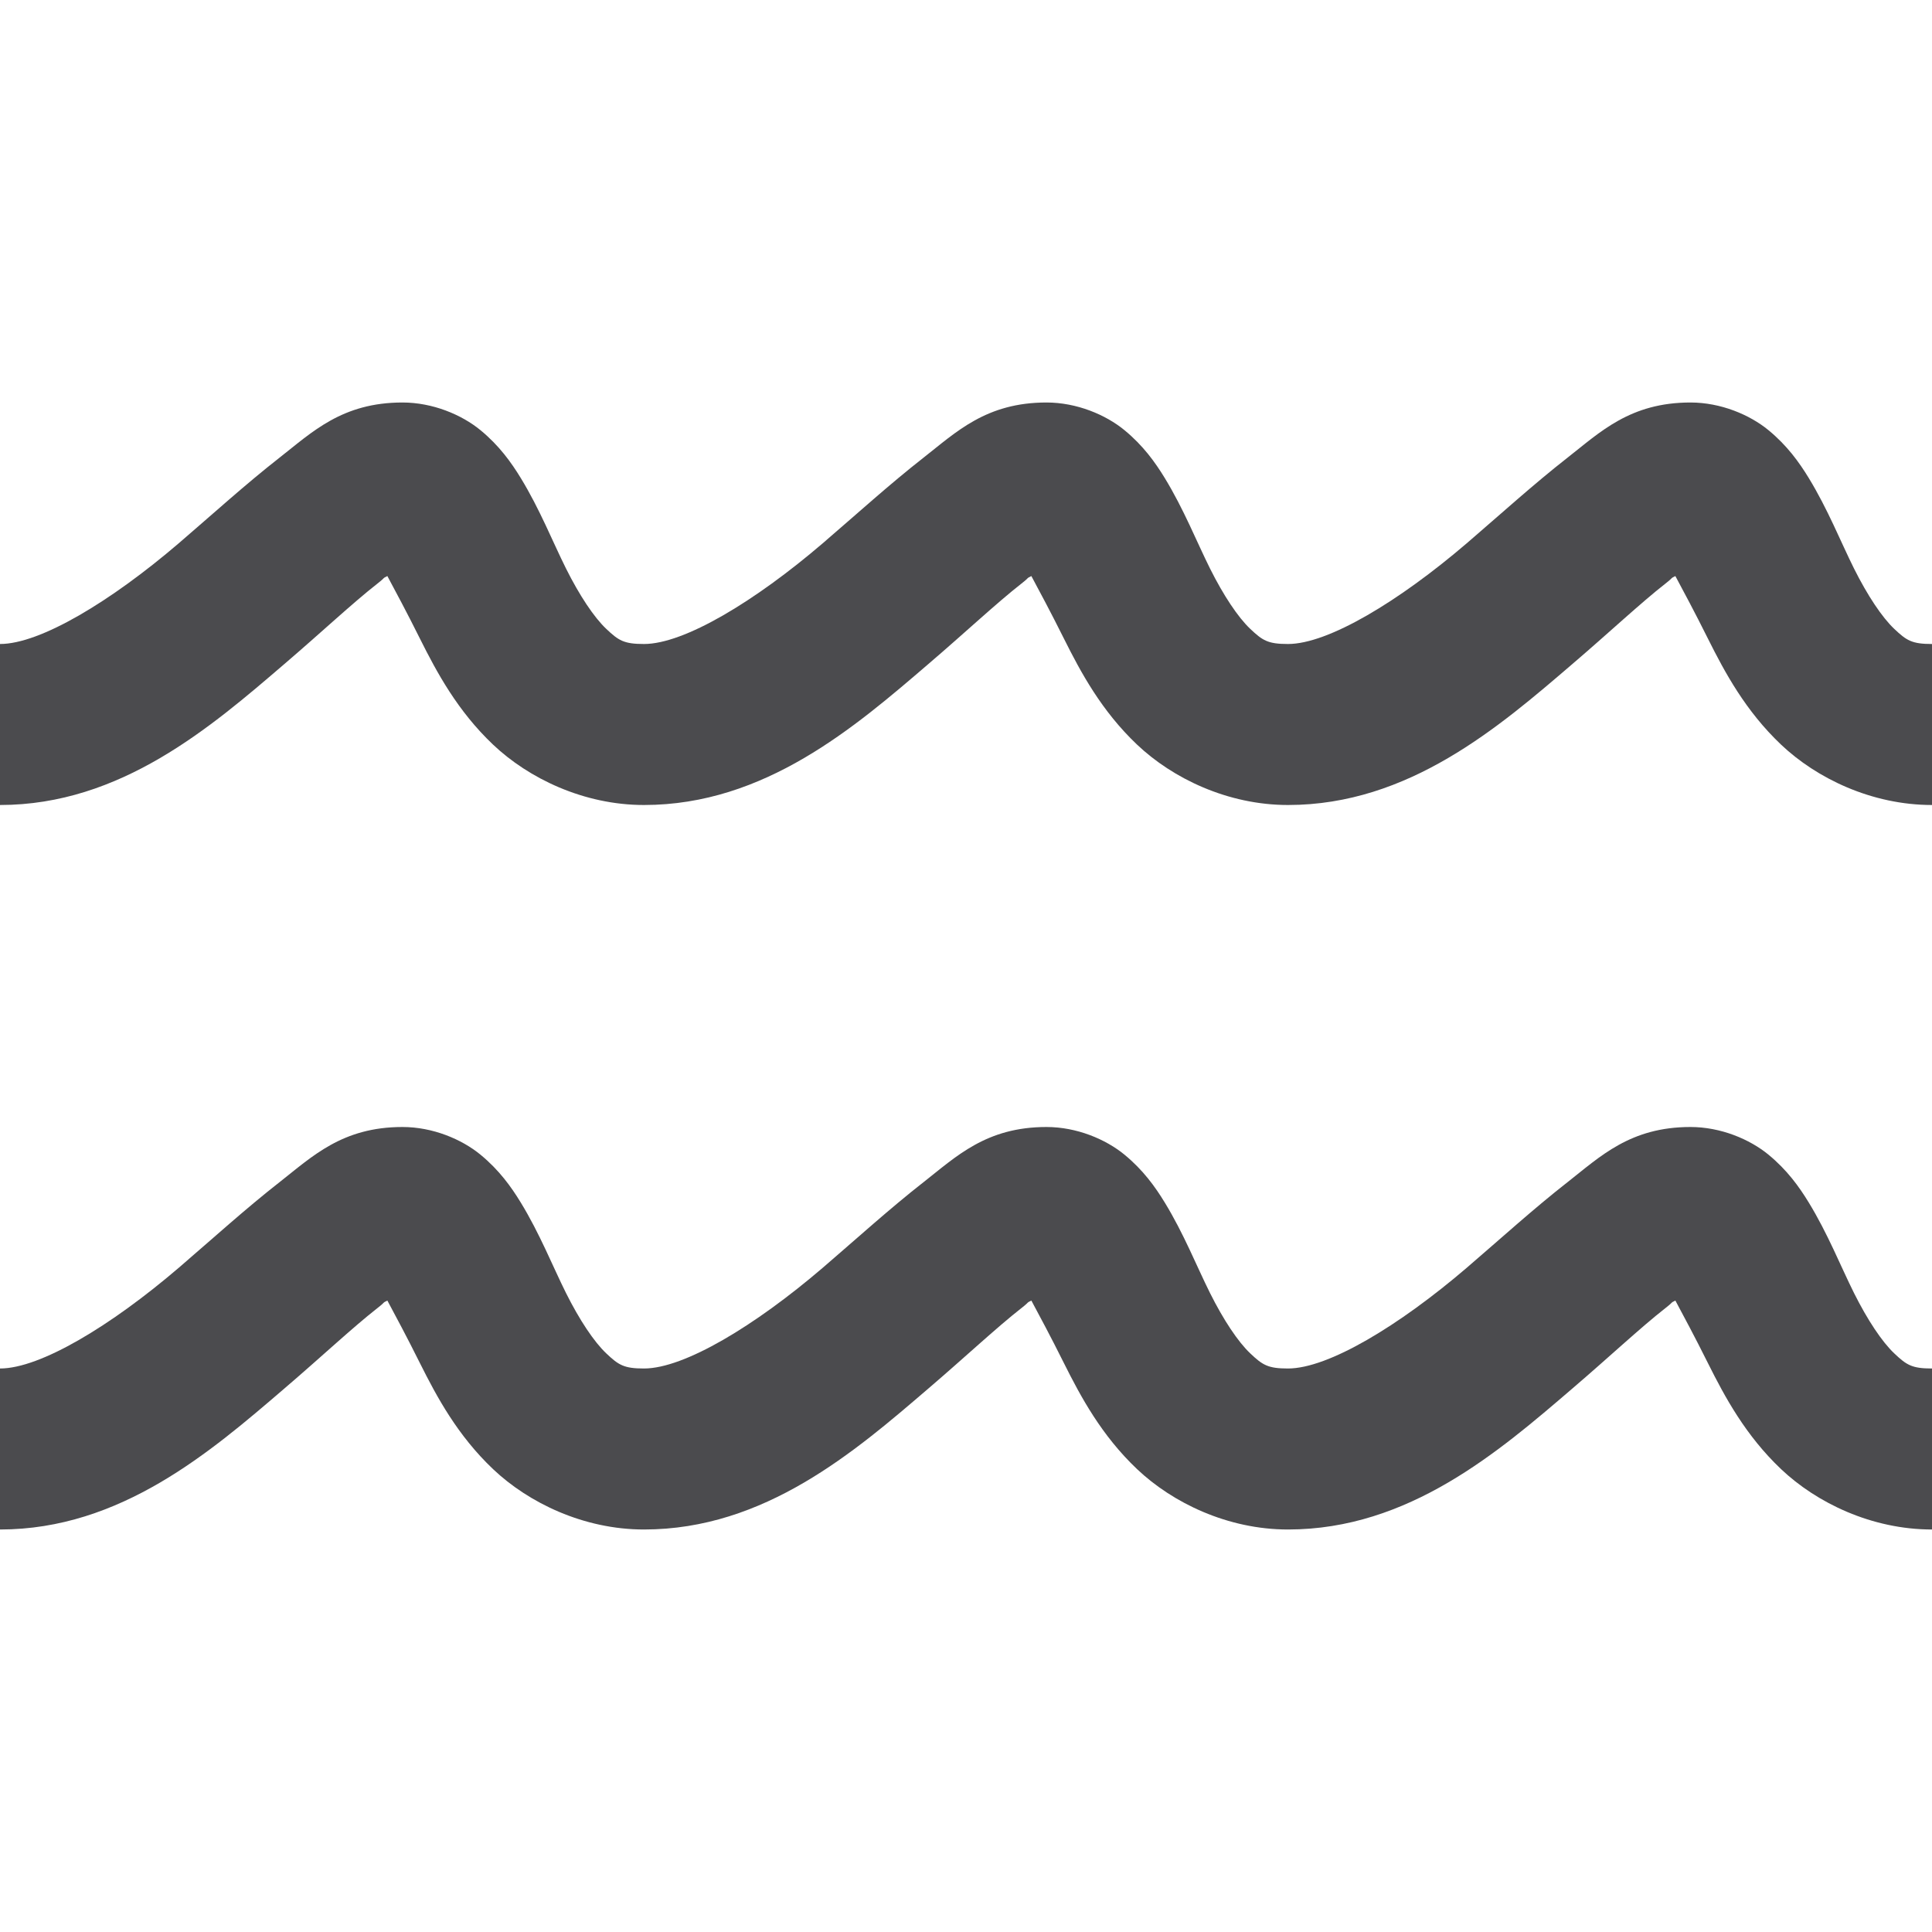 ﻿<svg xmlns="http://www.w3.org/2000/svg" width="48" height="48" viewBox="0 0 24 24" fill="#4b4b4e">
    <path style="text-indent:0;text-align:start;line-height:normal;text-transform:none;block-progression:tb;-inkscape-font-specification:Bitstream Vera Sans" d="M 5 5 C 4.25 5 3.88 5.366 3.469 5.688 C 3.058 6.009 2.638 6.39 2.219 6.75 C 1.379 7.469 0.5 8 0 8 L 0 10 C 1.5 10 2.621 9.031 3.531 8.25 C 3.987 7.86 4.38 7.491 4.688 7.25 C 4.808 7.156 4.737 7.194 4.812 7.156 C 4.916 7.351 5.045 7.589 5.219 7.938 C 5.426 8.352 5.684 8.832 6.125 9.25 C 6.566 9.668 7.25 10 8 10 C 9.5 10 10.621 9.031 11.531 8.25 C 11.987 7.86 12.38 7.491 12.688 7.25 C 12.808 7.156 12.737 7.194 12.812 7.156 C 12.916 7.351 13.045 7.589 13.219 7.938 C 13.426 8.352 13.684 8.832 14.125 9.25 C 14.566 9.668 15.25 10 16 10 C 17.5 10 18.621 9.031 19.531 8.25 C 19.987 7.86 20.38 7.491 20.688 7.25 C 20.808 7.156 20.737 7.194 20.812 7.156 C 20.916 7.351 21.045 7.589 21.219 7.938 C 21.426 8.352 21.684 8.832 22.125 9.25 C 22.566 9.668 23.25 10 24 10 L 24 8 C 23.75 8 23.684 7.957 23.531 7.812 C 23.379 7.668 23.199 7.398 23.031 7.062 C 22.864 6.727 22.706 6.326 22.469 5.938 C 22.35 5.743 22.201 5.535 21.969 5.344 C 21.736 5.152 21.375 5 21 5 C 20.25 5 19.88 5.366 19.469 5.688 C 19.058 6.009 18.638 6.39 18.219 6.75 C 17.379 7.469 16.5 8 16 8 C 15.75 8 15.684 7.957 15.531 7.812 C 15.379 7.668 15.199 7.398 15.031 7.062 C 14.864 6.727 14.706 6.326 14.469 5.938 C 14.35 5.743 14.201 5.535 13.969 5.344 C 13.736 5.152 13.375 5 13 5 C 12.25 5 11.88 5.366 11.469 5.688 C 11.058 6.009 10.638 6.39 10.219 6.75 C 9.379 7.469 8.5 8 8 8 C 7.75 8 7.684 7.957 7.531 7.812 C 7.379 7.668 7.199 7.398 7.031 7.062 C 6.864 6.727 6.706 6.326 6.469 5.938 C 6.35 5.743 6.201 5.535 5.969 5.344 C 5.736 5.152 5.375 5 5 5 z M 5 14 C 4.25 14 3.88 14.366 3.469 14.688 C 3.058 15.009 2.638 15.39 2.219 15.75 C 1.379 16.469 0.5 17 0 17 L 0 19 C 1.5 19 2.621 18.031 3.531 17.25 C 3.987 16.86 4.38 16.491 4.688 16.25 C 4.808 16.156 4.737 16.194 4.812 16.156 C 4.916 16.351 5.045 16.589 5.219 16.938 C 5.426 17.352 5.684 17.832 6.125 18.25 C 6.566 18.668 7.25 19 8 19 C 9.5 19 10.621 18.031 11.531 17.25 C 11.987 16.86 12.38 16.491 12.688 16.25 C 12.808 16.156 12.737 16.194 12.812 16.156 C 12.916 16.351 13.045 16.589 13.219 16.938 C 13.426 17.352 13.684 17.832 14.125 18.25 C 14.566 18.668 15.25 19 16 19 C 17.5 19 18.621 18.031 19.531 17.25 C 19.987 16.86 20.38 16.491 20.688 16.25 C 20.808 16.156 20.737 16.194 20.812 16.156 C 20.916 16.351 21.045 16.589 21.219 16.938 C 21.426 17.352 21.684 17.832 22.125 18.25 C 22.566 18.668 23.25 19 24 19 L 24 17 C 23.75 17 23.684 16.957 23.531 16.812 C 23.379 16.668 23.199 16.398 23.031 16.062 C 22.864 15.727 22.706 15.326 22.469 14.938 C 22.35 14.743 22.201 14.535 21.969 14.344 C 21.736 14.152 21.375 14 21 14 C 20.25 14 19.88 14.366 19.469 14.688 C 19.058 15.009 18.638 15.39 18.219 15.75 C 17.379 16.469 16.5 17 16 17 C 15.75 17 15.684 16.957 15.531 16.812 C 15.379 16.668 15.199 16.398 15.031 16.062 C 14.864 15.727 14.706 15.326 14.469 14.938 C 14.35 14.743 14.201 14.535 13.969 14.344 C 13.736 14.152 13.375 14 13 14 C 12.25 14 11.88 14.366 11.469 14.688 C 11.058 15.009 10.638 15.39 10.219 15.75 C 9.379 16.469 8.5 17 8 17 C 7.75 17 7.684 16.957 7.531 16.812 C 7.379 16.668 7.199 16.398 7.031 16.062 C 6.864 15.727 6.706 15.326 6.469 14.938 C 6.35 14.743 6.201 14.535 5.969 14.344 C 5.736 14.152 5.375 14 5 14 z" color="#000" overflow="visible" enable-background="accumulate" font-family="Bitstream Vera Sans"/>
</svg>